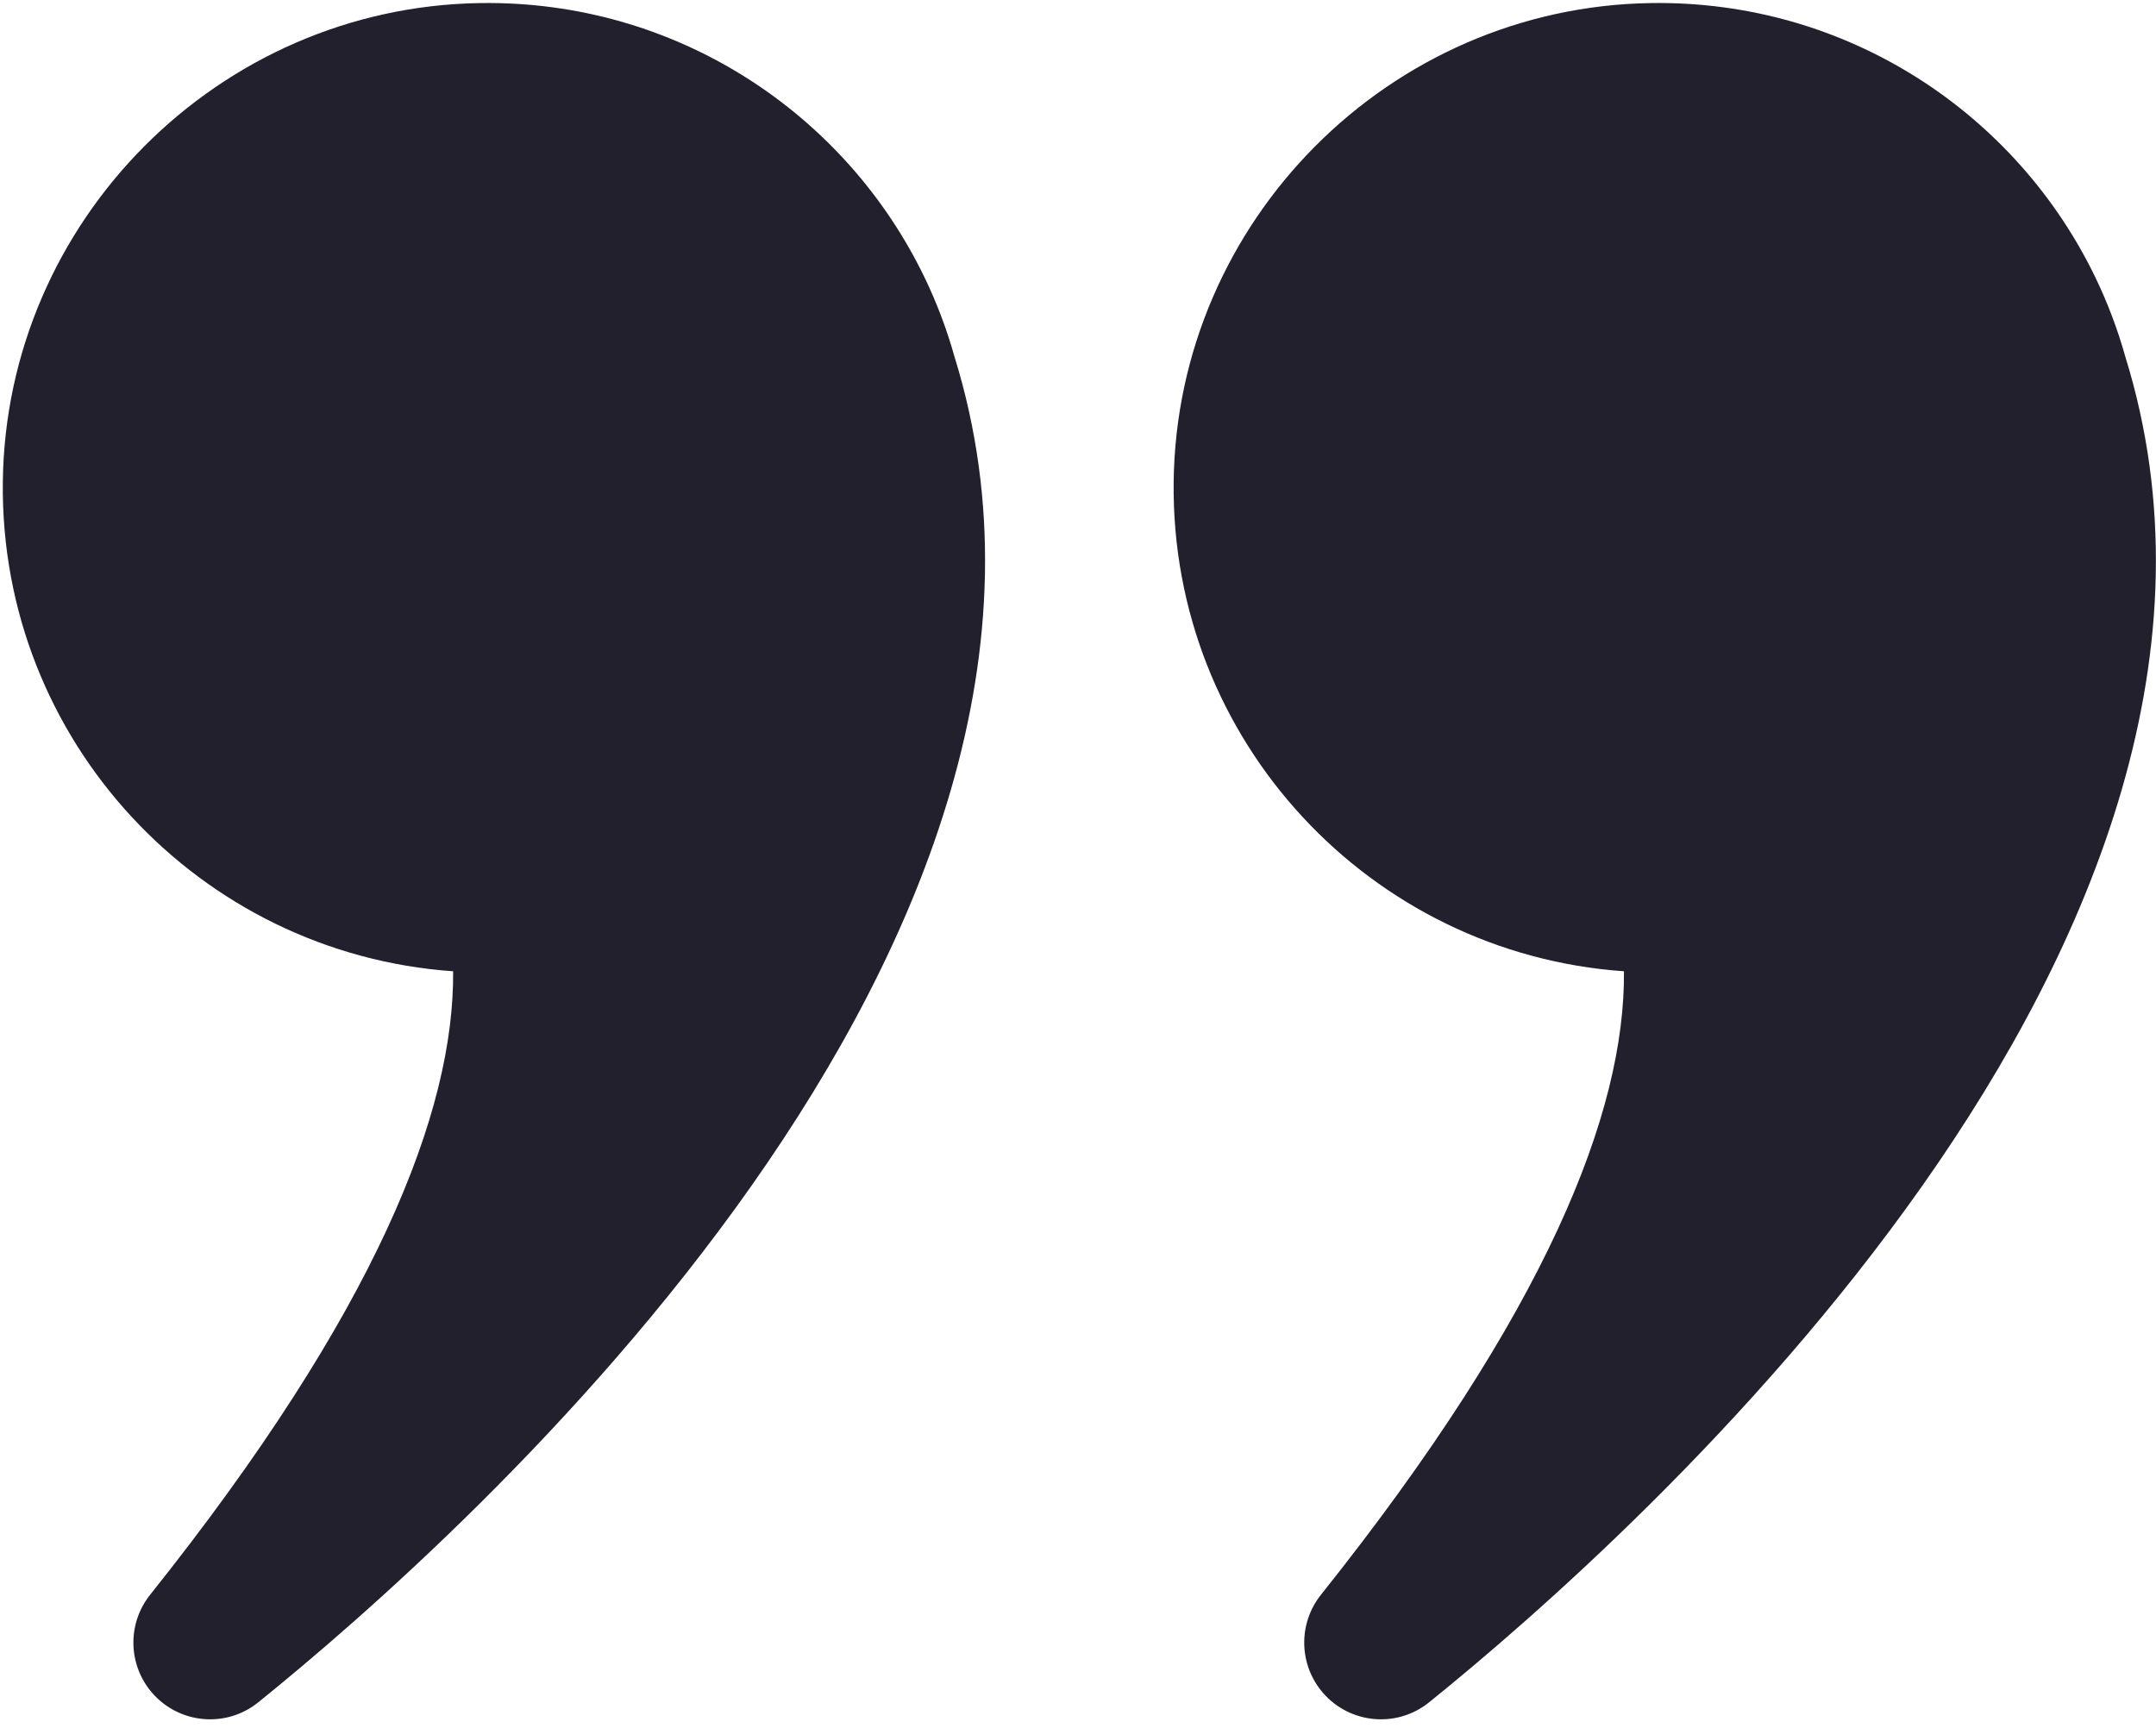 <?xml version="1.0" encoding="UTF-8"?><svg xmlns="http://www.w3.org/2000/svg" xmlns:xlink="http://www.w3.org/1999/xlink" height="805.5" preserveAspectRatio="xMidYMid meet" version="1.0" viewBox="-1.3 -1.4 1004.8 805.5" width="1004.8" zoomAndPan="magnify"><defs><clipPath id="a"><path d="M 545 0 L 1003.461 0 L 1003.461 800 L 545 800 Z M 545 0"/></clipPath></defs><g><g id="change1_1"><path d="M 209.879 451.328 C 210.465 516.73 174.137 609.711 68.676 741.93 C 57.922 755.41 58.316 774.66 69.625 787.684 C 82.242 802.207 104.086 804.16 119.059 792.078 C 215.102 714.574 527.844 436.621 443.516 164.77 C 439.953 152.078 435.316 139.84 429.699 128.156 C 392.762 51.336 313.652 -1.379 222.391 0.027 C 100.562 1.902 1.383 101.527 0.016 223.359 C -1.34 343.918 91.742 443.023 209.879 451.328" fill="#22202d"/></g><g clip-path="url(#a)" id="change1_2"><path d="M 755.543 451.328 C 756.133 516.73 719.801 609.711 614.34 741.93 C 603.586 755.41 603.98 774.66 615.289 787.684 C 627.906 802.207 649.754 804.16 664.727 792.078 C 760.766 714.574 1073.512 436.621 989.18 164.77 C 985.621 152.078 980.984 139.84 975.367 128.156 C 938.426 51.336 859.32 -1.379 768.055 0.027 C 646.23 1.902 547.047 101.527 545.68 223.359 C 544.324 343.918 637.406 443.023 755.543 451.328" fill="#22202d"/></g></g></svg>